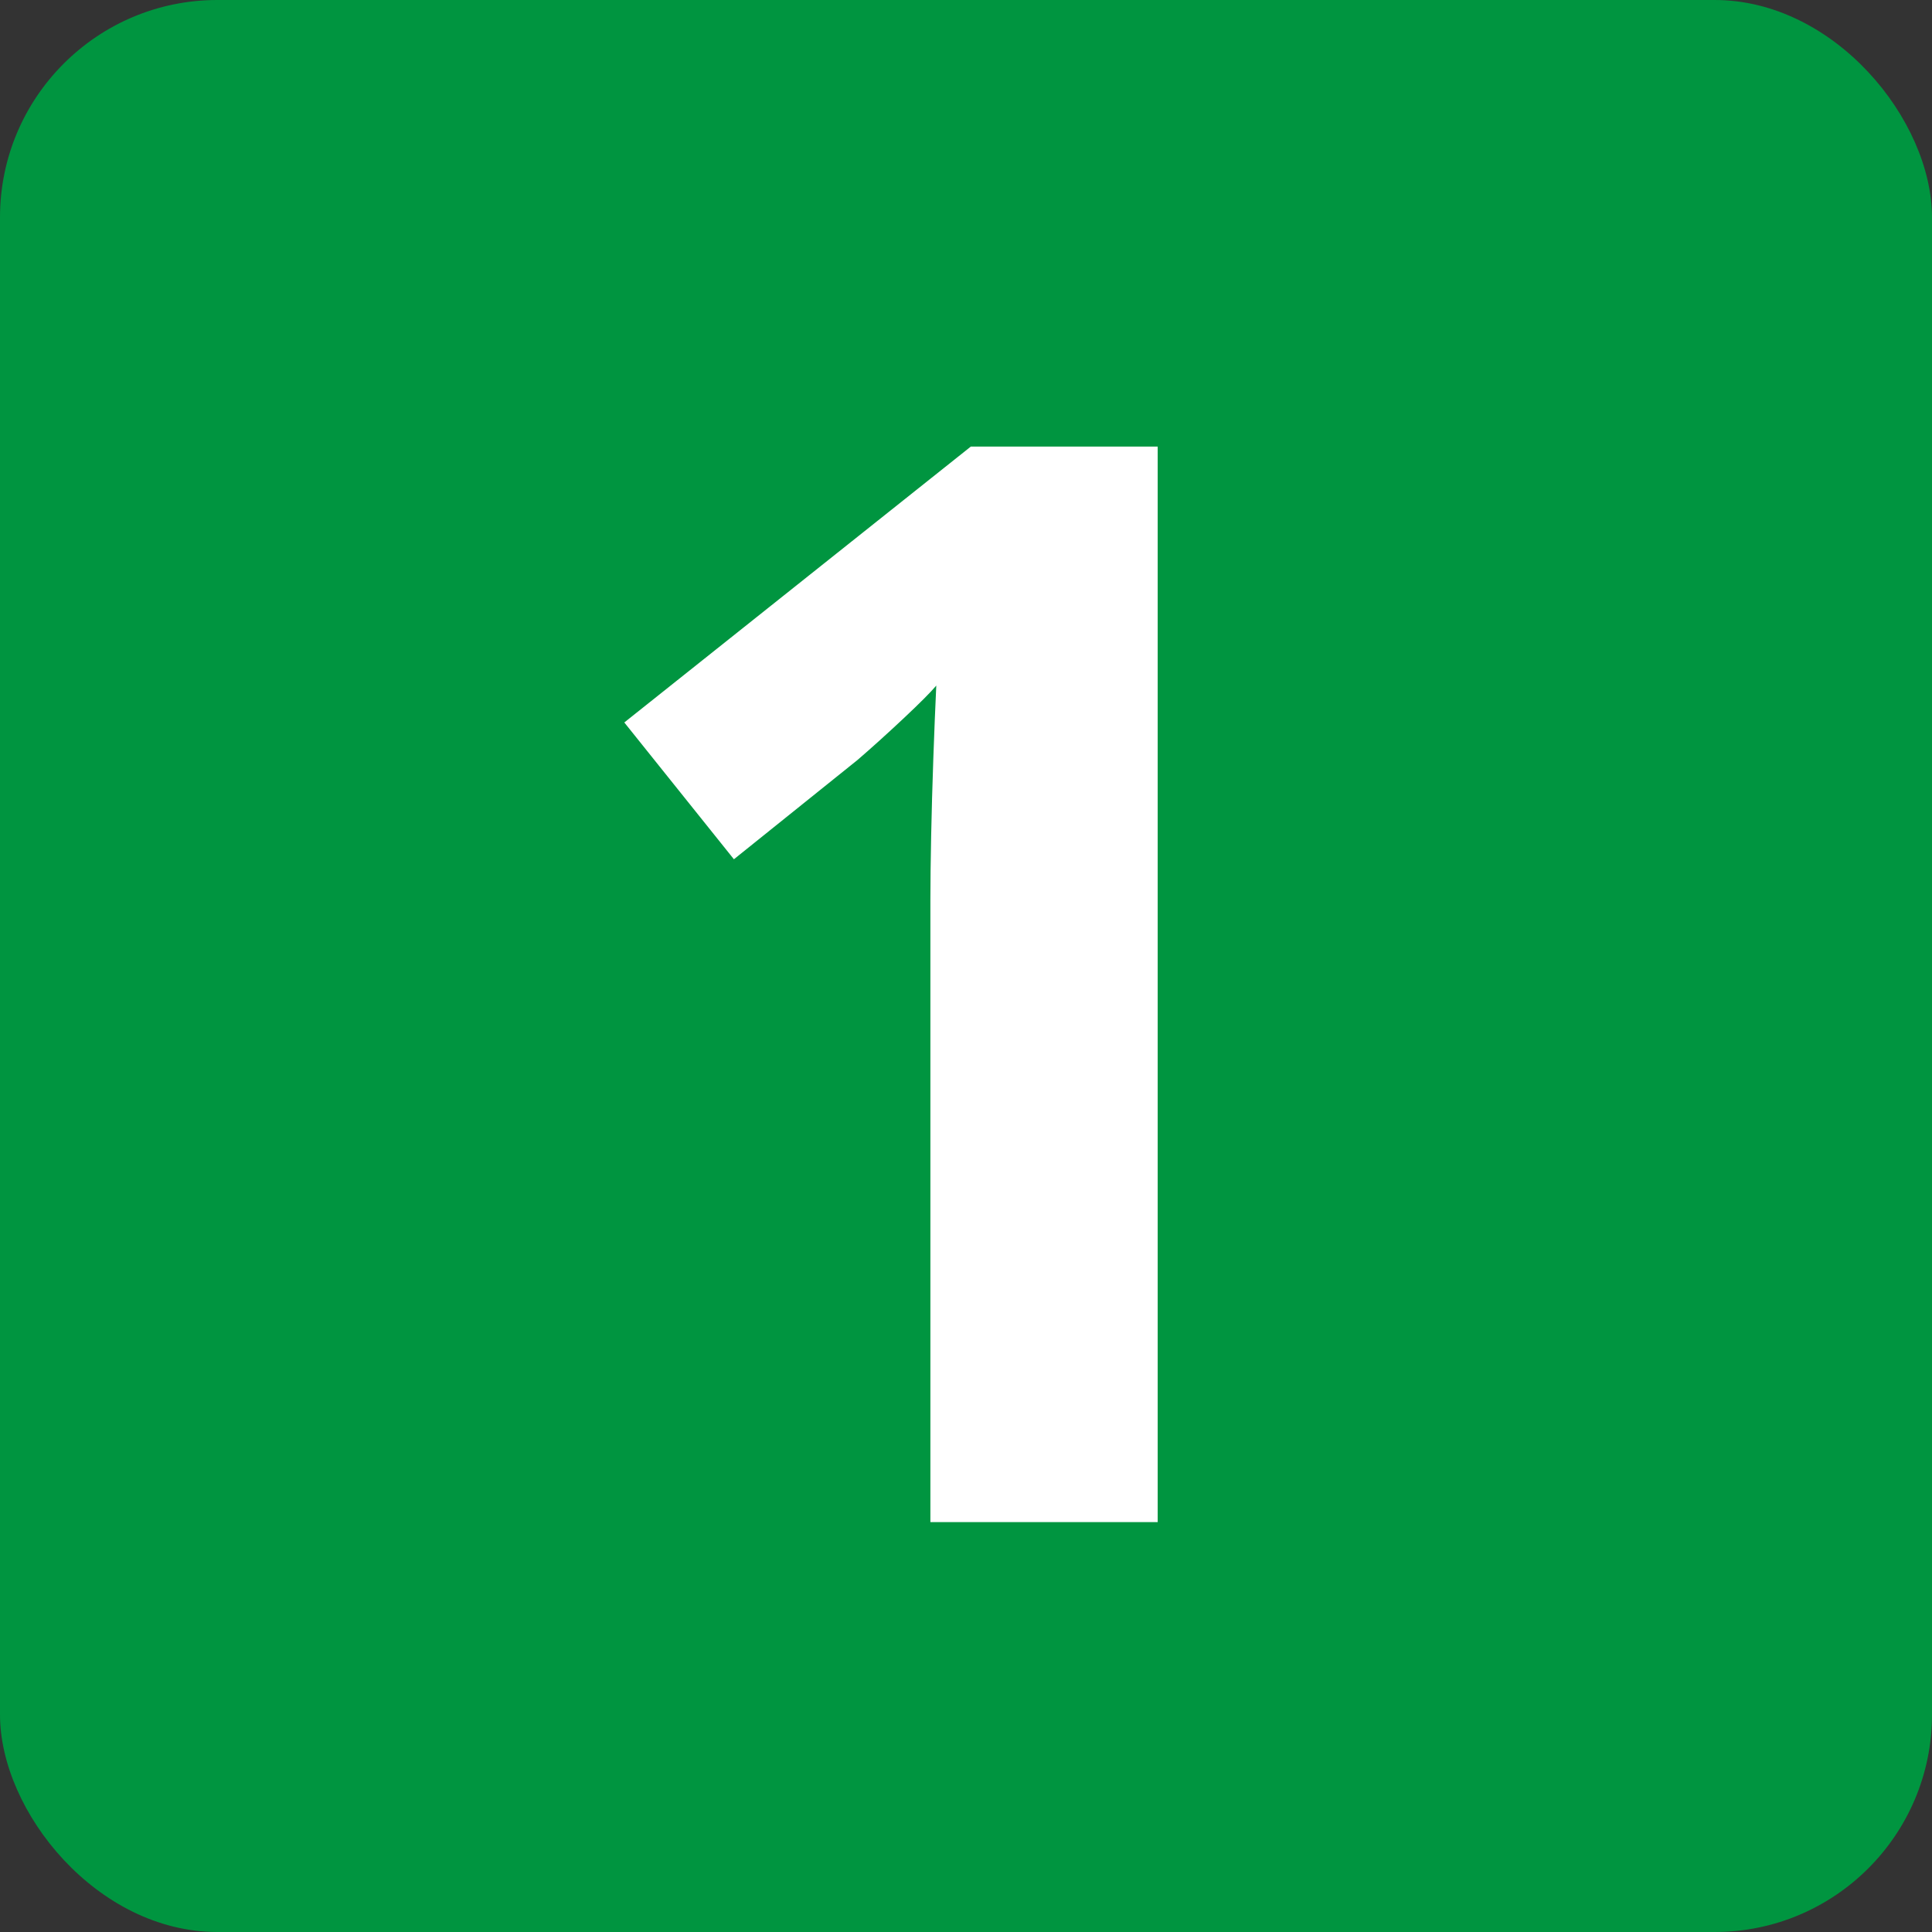<svg xmlns="http://www.w3.org/2000/svg" id="Vrstva_1" data-name="Vrstva 1" width="22.95" height="22.95" viewBox="0 0 22.95 22.95"><rect x="0" y="0" width="22.95" height="22.95" fill="#333333" stroke="none"/><rect width="22.95" height="22.95" rx="2.582" ry="2.582" style="fill: #009540; stroke-width: 0px;"></rect><path d="M13.753,18.081h-2.701v-7.394c0-.203.003-.455.009-.756.006-.3.015-.608.026-.926s.023-.604.035-.861c-.064.076-.193.206-.389.39-.195.183-.378.348-.546.493l-1.469,1.18-1.302-1.625,4.116-3.277h2.22v12.776Z" style="fill: #fff; stroke-width: 0px;"></path></svg>